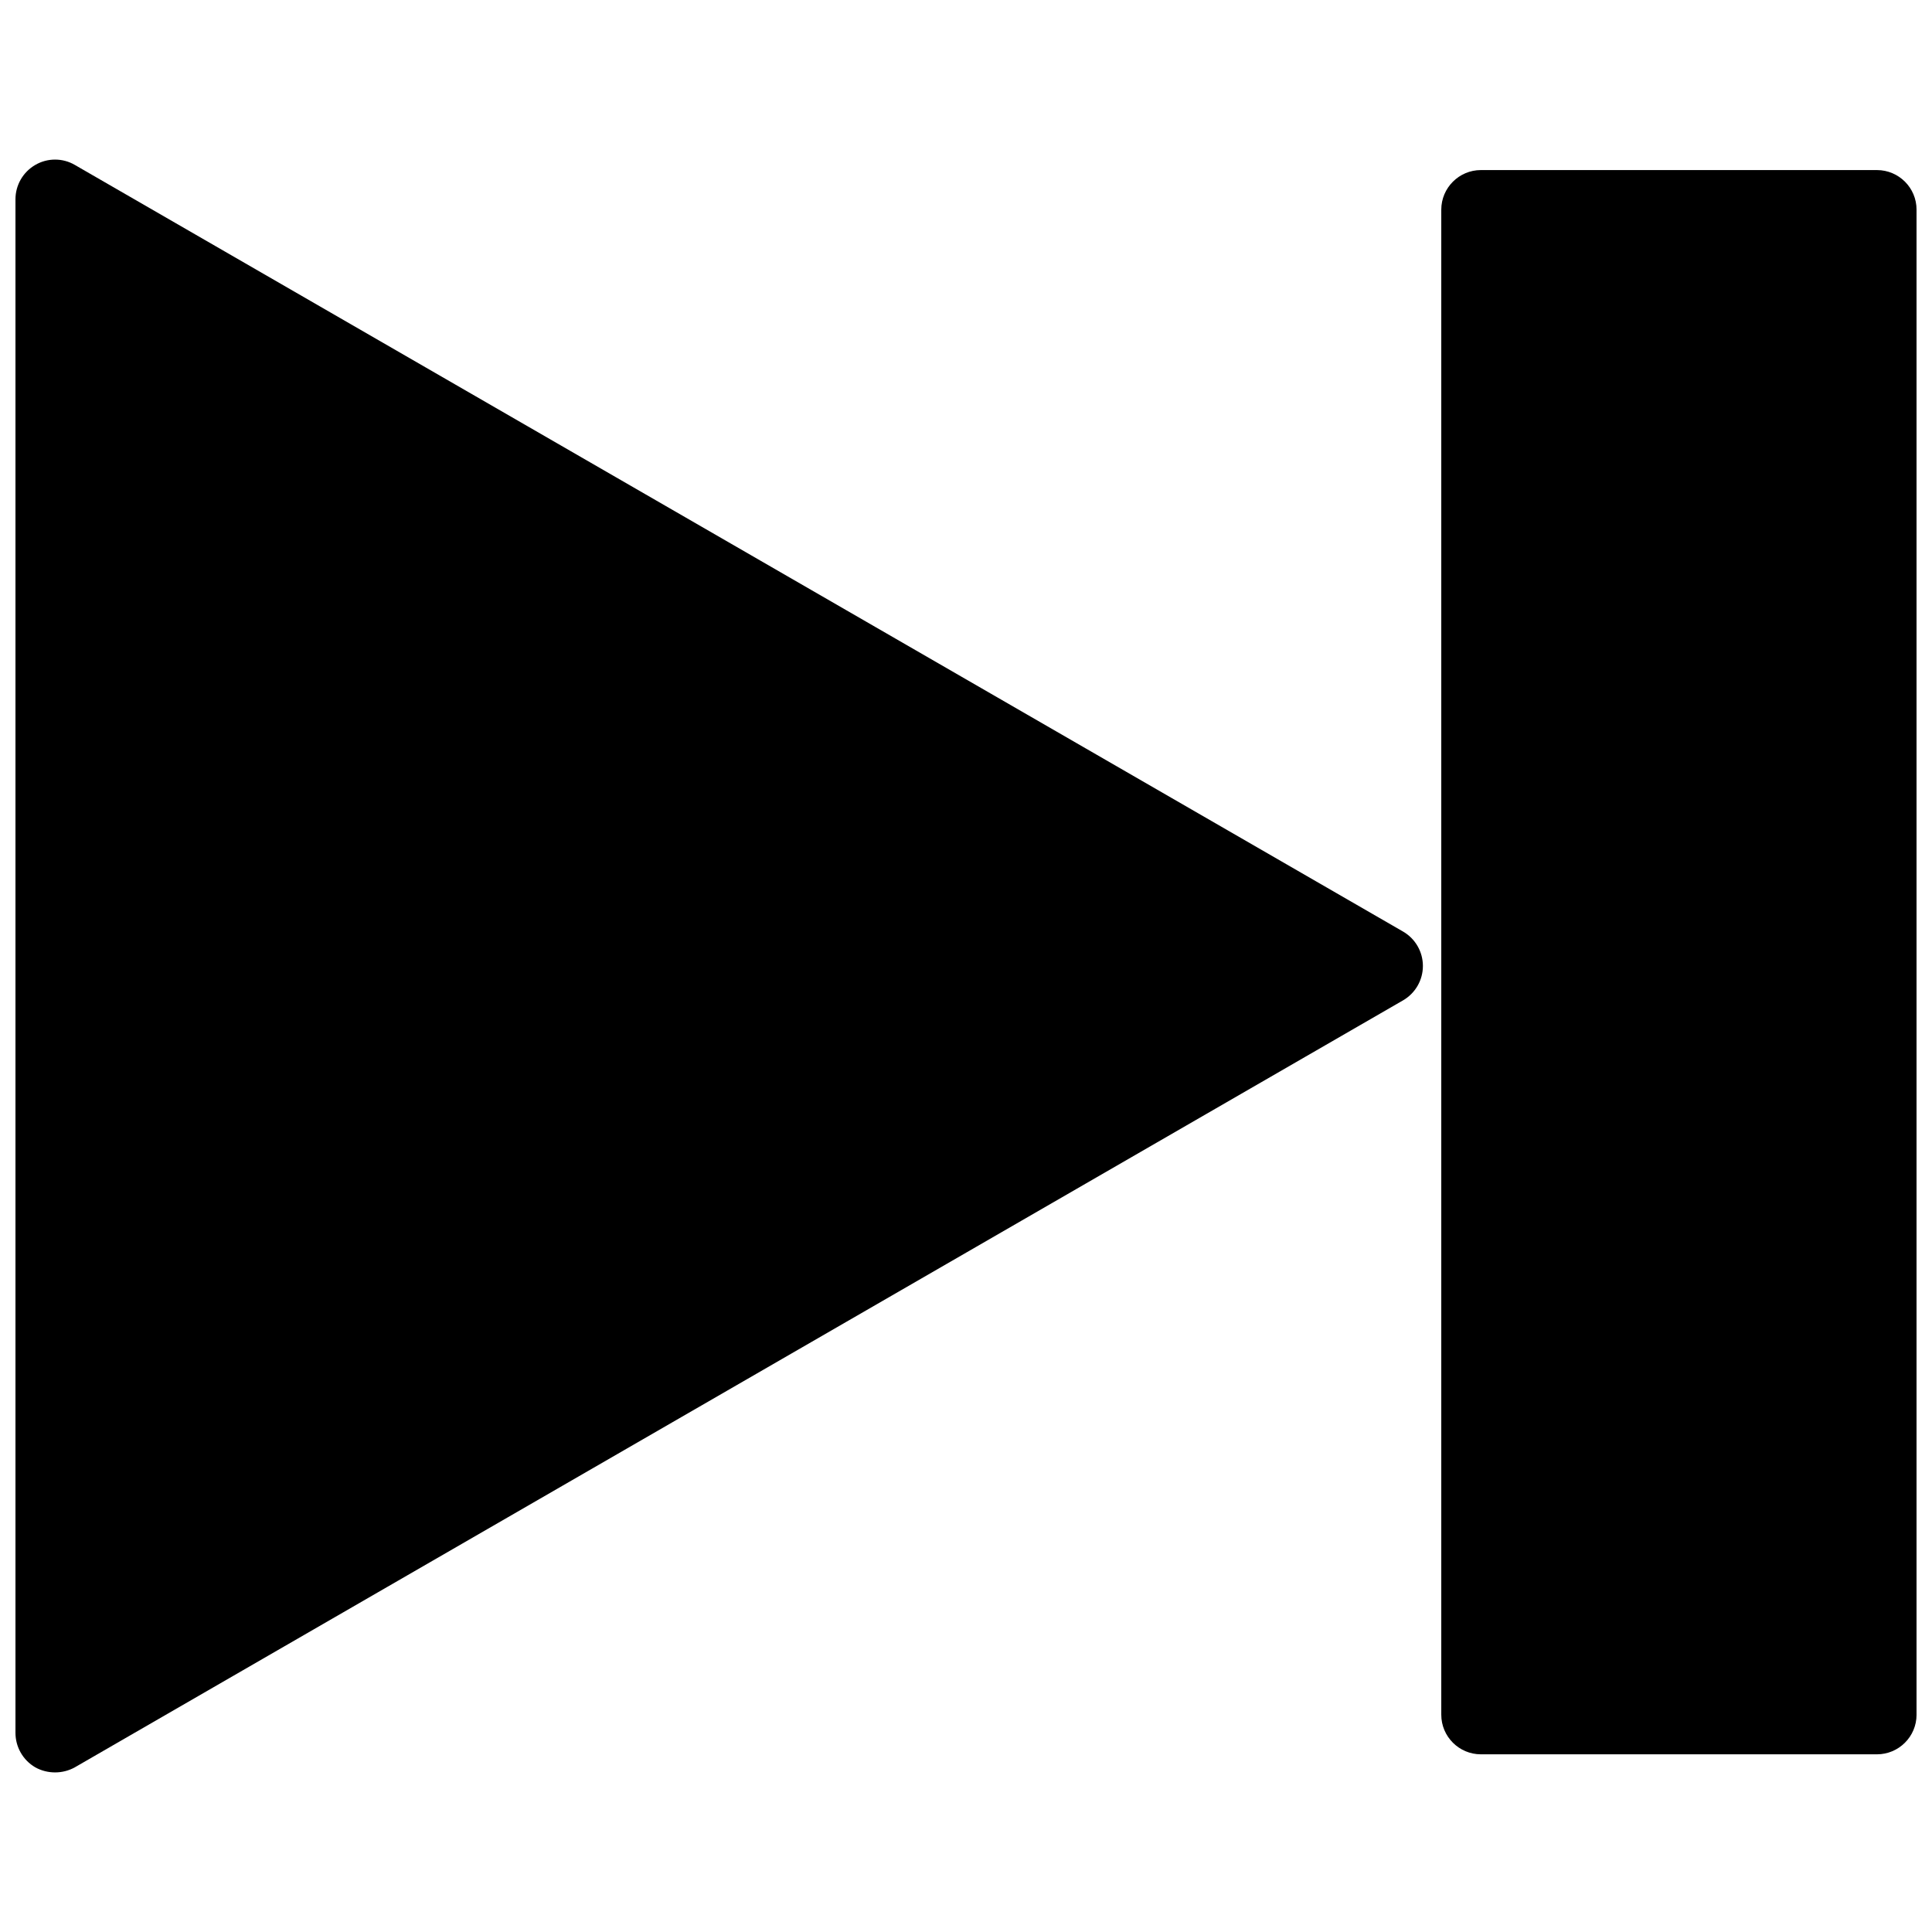 <?xml version="1.0" encoding="UTF-8"?>
<!-- Uploaded to: SVG Repo, www.svgrepo.com, Generator: SVG Repo Mixer Tools -->
<svg width="800px" height="800px" version="1.1" viewBox="144 144 512 512" xmlns="http://www.w3.org/2000/svg">
 <defs>
  <clipPath id="b">
   <path d="m148.09 186h373.91v428h-373.91z"/>
  </clipPath>
  <clipPath id="a">
   <path d="m525 189h126.9v420h-126.9z"/>
  </clipPath>
 </defs>
 <g>
  <g clip-path="url(#b)">
   <path d="m163.84 187.71c-3.234-1.891-7.262-1.891-10.496 0-3.254 1.891-5.246 5.352-5.246 9.109v406.39c0 3.773 1.996 7.258 5.246 9.148 1.617 0.902 3.441 1.348 5.246 1.348 1.805 0 3.633-0.445 5.246-1.348l352-203.26c3.25-1.891 5.246-5.359 5.246-9.109 0-3.754-2-7.223-5.246-9.109z"/>
  </g>
  <g clip-path="url(#a)">
   <path d="m641.41 189.07h-104.96c-5.773 0-10.496 4.703-10.496 10.496v398.85c0 5.809 4.723 10.496 10.496 10.496h104.96c5.773 0 10.496-4.688 10.496-10.496v-398.85c0-5.816-4.723-10.496-10.496-10.496z"/>
  </g>
 </g>
</svg>